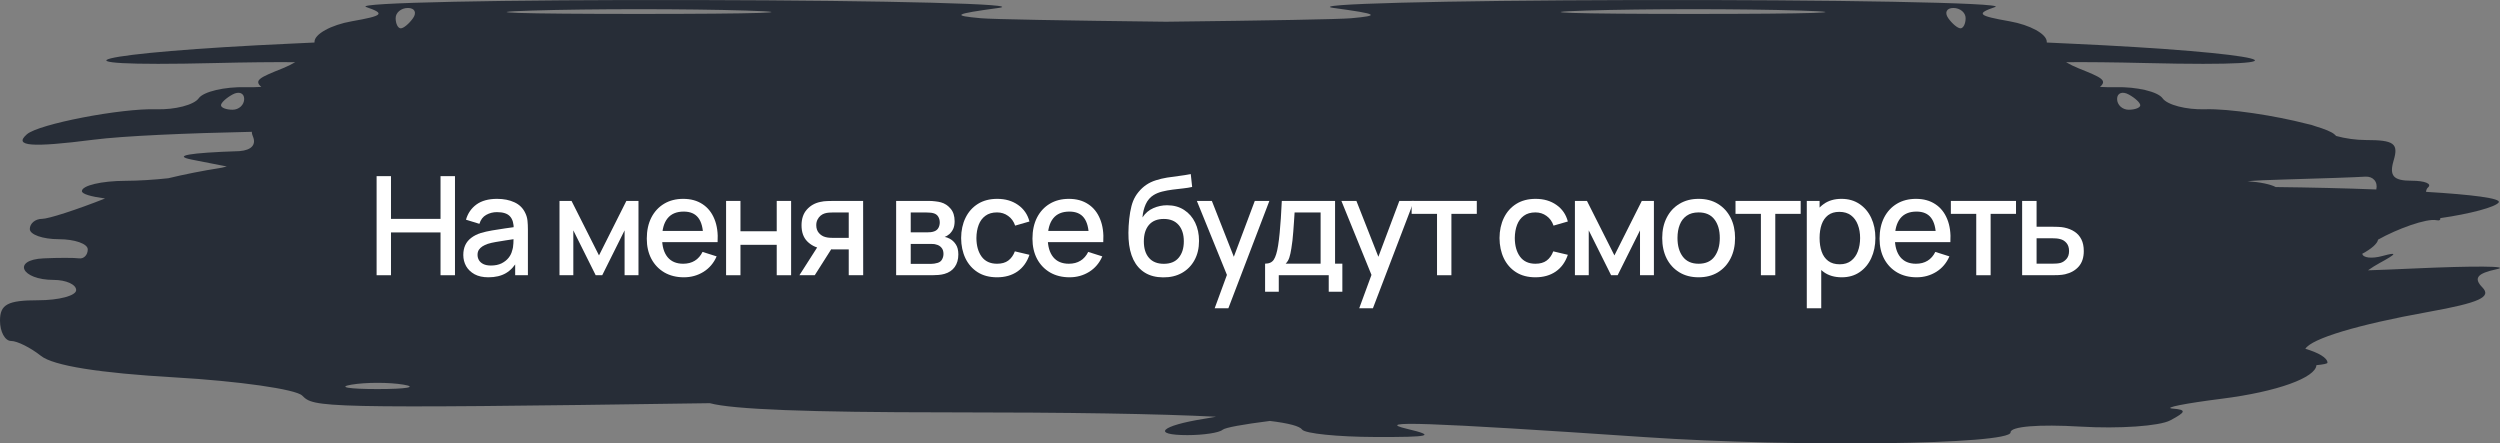 <svg width="327" height="58" viewBox="0 0 327 58" fill="none" xmlns="http://www.w3.org/2000/svg">
<rect x="0" y="0" width="327" height="58" fill="#808080" stroke="none"/>
<path fill-rule="evenodd" clip-rule="evenodd" d="M92.848 52.737C41.384 53.486 41.072 53.279 39.527 51.742C38.693 50.913 31.215 49.844 22.91 49.366C12.963 48.794 6.973 47.833 5.356 46.548C4.006 45.475 2.249 44.598 1.451 44.598C0.653 44.598 0 43.4 0 41.936C0 39.814 1.011 39.274 4.981 39.274C7.721 39.274 9.963 38.675 9.963 37.943C9.963 37.211 8.639 36.612 7.02 36.612C2.766 36.612 1.538 33.98 5.704 33.793C7.63 33.706 9.717 33.706 10.342 33.793C10.967 33.88 11.479 33.352 11.479 32.62C11.479 31.887 9.773 31.288 7.689 31.288C5.604 31.288 3.899 30.69 3.899 29.958C3.899 29.226 4.618 28.627 5.498 28.627C6.342 28.627 9.988 27.445 13.741 25.964C11.851 25.707 10.713 25.369 10.713 25C10.713 24.268 13.272 23.661 16.398 23.651C18.111 23.646 20.166 23.515 22.016 23.314C24.128 22.801 26.447 22.341 29.043 21.927L29.664 21.775L25.116 20.883C22.514 20.373 24.697 19.986 31.325 19.767C32.906 19.641 33.553 18.923 33.067 17.811C32.982 17.616 32.939 17.425 32.935 17.241C24.413 17.419 16.126 17.777 12.229 18.275C4.062 19.32 1.734 19.13 3.518 17.564C5.043 16.225 15.802 14.146 20.451 14.291C22.888 14.368 25.382 13.721 25.992 12.854C26.602 11.988 29.363 11.335 32.128 11.404C32.81 11.421 33.504 11.407 34.175 11.367C33.189 10.494 33.979 10.134 36.985 8.932C37.562 8.701 38.112 8.429 38.613 8.135C35.933 8.111 32.317 8.146 28.148 8.247C4.344 8.827 12.182 6.87 38.387 5.691C39.304 5.649 40.22 5.607 41.132 5.563C41.136 5.526 41.139 5.49 41.139 5.454C41.139 4.456 43.324 3.255 45.995 2.786C50.147 2.057 50.422 1.785 47.89 0.916C46.261 0.357 65.737 -0.053 91.17 0.006C116.602 0.064 134.34 0.531 130.588 1.043C124.759 1.839 124.428 2.034 128.314 2.386C129.781 2.519 139.187 2.689 152.519 2.843C165.851 2.689 175.258 2.519 176.725 2.386C180.61 2.034 180.279 1.839 174.451 1.043C170.698 0.531 188.437 0.064 213.869 0.006C239.301 -0.053 262.593 0.357 260.965 0.916C258.433 1.785 258.708 2.057 262.86 2.786C265.531 3.255 267.716 4.456 267.716 5.454C267.716 5.49 267.718 5.526 267.723 5.563C268.635 5.607 269.551 5.649 270.467 5.691C296.673 6.87 304.51 8.827 280.707 8.247C276.538 8.146 272.922 8.111 270.242 8.135C270.743 8.429 271.293 8.701 271.87 8.932C274.876 10.134 275.666 10.494 274.679 11.367C275.351 11.407 276.045 11.421 276.726 11.404C279.491 11.335 282.253 11.988 282.863 12.854C283.473 13.721 285.966 14.368 288.404 14.291C291.593 14.192 297.657 15.139 301.643 16.175C302.165 16.281 302.566 16.393 302.85 16.511C304.07 16.877 304.97 17.242 305.337 17.564C305.426 17.642 305.505 17.717 305.573 17.788C306.753 18.111 308.161 18.316 309.463 18.316C313.139 18.316 313.751 18.765 313.092 20.978C312.487 23.007 313.045 23.64 315.442 23.64C317.17 23.64 318.136 24.034 317.587 24.515C317.429 24.654 317.345 24.855 317.328 25.094C323.304 25.453 327.201 25.934 326.831 26.477C326.418 27.085 323.051 27.982 319.193 28.531C319.227 28.775 319.072 28.885 318.715 28.806C317.406 28.518 313.5 29.964 311.053 31.343C310.958 31.88 310.163 32.563 308.987 33.19C309.069 33.73 310.229 33.864 311.636 33.48C313.624 32.937 313.529 33.168 311.257 34.402C310.756 34.673 310.233 35.003 309.729 35.357C311.323 35.309 313.295 35.229 315.679 35.12C323.595 34.758 328.502 34.797 326.585 35.207C323.999 35.76 323.512 36.378 324.699 37.596C325.93 38.857 324.293 39.599 317.641 40.796C308.283 42.48 302.348 44.297 301.541 45.622C303.227 46.114 304.434 46.8 304.434 47.445C304.434 47.565 303.92 47.672 302.988 47.765C302.89 49.376 297.963 51.227 290.558 52.161C285.785 52.764 282.904 53.34 284.157 53.441C286.021 53.592 285.968 53.873 283.867 54.986C282.454 55.735 277.173 56.101 272.13 55.801C266.655 55.474 262.969 55.778 262.983 56.554C263.011 58.166 234.863 58.511 215.206 57.178C186.523 55.233 179.364 54.987 184.104 56.109C187.862 56.999 187.105 57.185 179.838 57.159C174.979 57.142 170.696 56.706 170.32 56.19C169.994 55.742 168.625 55.367 166.104 55.059C162.564 55.508 160.24 55.927 159.904 56.222C159.471 56.602 157.411 56.914 155.326 56.914C150.554 56.914 151.809 55.685 157.507 54.778C158.044 54.692 158.568 54.601 159.062 54.51C151.505 54.121 139.955 53.94 123.779 53.935C105.731 53.931 95.852 53.553 92.848 52.737ZM297.665 24.467C302.222 24.517 306.744 24.626 310.82 24.782C311.05 23.787 310.397 23.035 309.362 23.107C308.319 23.18 303.544 23.349 298.749 23.48C296.657 23.538 295.087 23.606 293.972 23.704C295.626 23.817 296.983 24.101 297.665 24.467ZM28.906 13.766C28.906 13.443 29.589 12.809 30.423 12.356C31.256 11.904 31.939 12.168 31.939 12.943C31.939 13.718 31.256 14.353 30.423 14.353C29.589 14.353 28.906 14.088 28.906 13.766ZM254.829 2.374C254.314 1.642 254.615 1.043 255.498 1.043C256.381 1.043 257.104 1.642 257.104 2.374C257.104 3.106 256.803 3.705 256.435 3.705C256.067 3.705 255.345 3.106 254.829 2.374ZM207.426 1.382C215.139 1.141 227.76 1.141 235.473 1.382C243.186 1.624 236.876 1.822 221.45 1.822C206.023 1.822 199.713 1.624 207.426 1.382ZM279.948 13.766C279.948 13.443 279.266 12.809 278.432 12.356C277.598 11.904 276.916 12.168 276.916 12.943C276.916 13.718 277.598 14.353 278.432 14.353C279.266 14.353 279.948 14.088 279.948 13.766ZM54.025 2.374C54.541 1.642 54.24 1.043 53.357 1.043C52.474 1.043 51.751 1.642 51.751 2.374C51.751 3.106 52.052 3.705 52.42 3.705C52.787 3.705 53.51 3.106 54.025 2.374ZM97.613 1.382C89.9 1.141 77.278 1.141 69.565 1.382C61.852 1.624 68.163 1.822 83.589 1.822C99.015 1.822 105.326 1.624 97.613 1.382ZM52.792 50.313C50.916 49.996 47.846 49.996 45.97 50.313C44.094 50.631 45.629 50.89 49.381 50.89C53.133 50.89 54.669 50.631 52.792 50.313Z" fill="#272D37"/>
<path d="M49.26 36V23.04H51.141V28.629H57.621V23.04H59.511V36H57.621V30.402H51.141V36H49.26Z" fill="white"/>
<path d="M63.884 36.27C63.164 36.27 62.561 36.138 62.075 35.874C61.589 35.604 61.22 35.25 60.968 34.812C60.722 34.368 60.599 33.882 60.599 33.354C60.599 32.862 60.686 32.43 60.86 32.058C61.034 31.686 61.292 31.371 61.634 31.113C61.976 30.849 62.396 30.636 62.894 30.474C63.326 30.348 63.815 30.237 64.361 30.141C64.907 30.045 65.48 29.955 66.08 29.871C66.686 29.787 67.286 29.703 67.88 29.619L67.196 29.997C67.208 29.235 67.046 28.671 66.71 28.305C66.38 27.933 65.81 27.747 65 27.747C64.49 27.747 64.022 27.867 63.596 28.107C63.17 28.341 62.873 28.731 62.705 29.277L60.95 28.737C61.19 27.903 61.646 27.24 62.318 26.748C62.996 26.256 63.896 26.01 65.018 26.01C65.888 26.01 66.644 26.16 67.286 26.46C67.934 26.754 68.408 27.222 68.708 27.864C68.864 28.182 68.96 28.518 68.996 28.872C69.032 29.226 69.05 29.607 69.05 30.015V36H67.385V33.777L67.709 34.065C67.307 34.809 66.794 35.364 66.17 35.73C65.552 36.09 64.79 36.27 63.884 36.27ZM64.217 34.731C64.751 34.731 65.21 34.638 65.594 34.452C65.978 34.26 66.287 34.017 66.521 33.723C66.755 33.429 66.908 33.123 66.98 32.805C67.082 32.517 67.139 32.193 67.151 31.833C67.169 31.473 67.178 31.185 67.178 30.969L67.79 31.194C67.196 31.284 66.656 31.365 66.17 31.437C65.684 31.509 65.243 31.581 64.847 31.653C64.457 31.719 64.109 31.8 63.803 31.896C63.545 31.986 63.314 32.094 63.11 32.22C62.912 32.346 62.753 32.499 62.633 32.679C62.519 32.859 62.462 33.078 62.462 33.336C62.462 33.588 62.525 33.822 62.651 34.038C62.777 34.248 62.969 34.416 63.227 34.542C63.485 34.668 63.815 34.731 64.217 34.731Z" fill="white"/>
<path d="M73.182 36V26.28H74.757L78.348 33.408L81.93 26.28H83.514V36H81.696V30.132L78.771 36H77.916L74.991 30.132V36H73.182Z" fill="white"/>
<path d="M89.451 36.27C88.486 36.27 87.636 36.06 86.904 35.64C86.178 35.214 85.612 34.623 85.204 33.867C84.802 33.105 84.6 32.223 84.6 31.221C84.6 30.159 84.799 29.238 85.195 28.458C85.597 27.678 86.154 27.075 86.868 26.649C87.582 26.223 88.413 26.01 89.362 26.01C90.352 26.01 91.195 26.241 91.891 26.703C92.587 27.159 93.106 27.81 93.448 28.656C93.796 29.502 93.933 30.507 93.862 31.671H91.981V30.987C91.969 29.859 91.752 29.025 91.332 28.485C90.918 27.945 90.285 27.675 89.433 27.675C88.492 27.675 87.784 27.972 87.309 28.566C86.835 29.16 86.599 30.018 86.599 31.14C86.599 32.208 86.835 33.036 87.309 33.624C87.784 34.206 88.468 34.497 89.362 34.497C89.95 34.497 90.457 34.365 90.882 34.101C91.314 33.831 91.65 33.447 91.891 32.949L93.736 33.534C93.358 34.404 92.784 35.079 92.016 35.559C91.249 36.033 90.394 36.27 89.451 36.27ZM85.987 31.671V30.204H92.925V31.671H85.987Z" fill="white"/>
<path d="M94.972 36V26.28H96.853V30.249H101.596V26.28H103.477V36H101.596V32.022H96.853V36H94.972Z" fill="white"/>
<path d="M111.015 36V32.625H109.089C108.861 32.625 108.588 32.616 108.27 32.598C107.958 32.58 107.664 32.547 107.388 32.499C106.662 32.367 106.056 32.052 105.57 31.554C105.084 31.05 104.841 30.357 104.841 29.475C104.841 28.623 105.069 27.939 105.525 27.423C105.987 26.901 106.572 26.565 107.28 26.415C107.586 26.343 107.898 26.304 108.216 26.298C108.54 26.286 108.813 26.28 109.035 26.28H112.896L112.905 36H111.015ZM104.562 36L107.019 32.157H109.008L106.569 36H104.562ZM108.927 31.113H111.015V27.792H108.927C108.795 27.792 108.633 27.798 108.441 27.81C108.249 27.822 108.063 27.855 107.883 27.909C107.697 27.963 107.517 28.059 107.343 28.197C107.175 28.335 107.037 28.512 106.929 28.728C106.821 28.938 106.767 29.181 106.767 29.457C106.767 29.871 106.884 30.213 107.118 30.483C107.352 30.747 107.631 30.921 107.955 31.005C108.129 31.053 108.303 31.083 108.477 31.095C108.651 31.107 108.801 31.113 108.927 31.113Z" fill="white"/>
<path d="M117.215 36V26.28H121.49C121.772 26.28 122.054 26.298 122.336 26.334C122.618 26.364 122.867 26.409 123.083 26.469C123.575 26.607 123.995 26.883 124.343 27.297C124.691 27.705 124.865 28.251 124.865 28.935C124.865 29.325 124.805 29.655 124.685 29.925C124.565 30.189 124.4 30.417 124.19 30.609C124.094 30.693 123.992 30.768 123.884 30.834C123.776 30.9 123.668 30.951 123.56 30.987C123.782 31.023 124.001 31.101 124.217 31.221C124.547 31.395 124.817 31.647 125.027 31.977C125.243 32.301 125.351 32.736 125.351 33.282C125.351 33.936 125.192 34.485 124.874 34.929C124.556 35.367 124.106 35.667 123.524 35.829C123.296 35.895 123.038 35.94 122.75 35.964C122.468 35.988 122.186 36 121.904 36H117.215ZM119.123 34.515H121.787C121.913 34.515 122.057 34.503 122.219 34.479C122.381 34.455 122.525 34.422 122.651 34.38C122.921 34.296 123.113 34.143 123.227 33.921C123.347 33.699 123.407 33.462 123.407 33.21C123.407 32.868 123.317 32.595 123.137 32.391C122.957 32.181 122.729 32.046 122.453 31.986C122.333 31.944 122.201 31.92 122.057 31.914C121.913 31.908 121.79 31.905 121.688 31.905H119.123V34.515ZM119.123 30.393H121.229C121.403 30.393 121.58 30.384 121.76 30.366C121.94 30.342 122.096 30.303 122.228 30.249C122.462 30.159 122.636 30.009 122.75 29.799C122.864 29.583 122.921 29.349 122.921 29.097C122.921 28.821 122.858 28.575 122.732 28.359C122.606 28.143 122.417 27.993 122.165 27.909C121.991 27.849 121.79 27.816 121.562 27.81C121.34 27.798 121.199 27.792 121.139 27.792H119.123V30.393Z" fill="white"/>
<path d="M130.414 36.27C129.418 36.27 128.572 36.048 127.876 35.604C127.18 35.16 126.646 34.551 126.274 33.777C125.908 33.003 125.722 32.124 125.716 31.14C125.722 30.138 125.914 29.253 126.292 28.485C126.67 27.711 127.21 27.105 127.912 26.667C128.614 26.229 129.457 26.01 130.441 26.01C131.503 26.01 132.409 26.274 133.159 26.802C133.915 27.33 134.413 28.053 134.653 28.971L132.781 29.511C132.595 28.965 132.289 28.542 131.863 28.242C131.443 27.936 130.96 27.783 130.414 27.783C129.796 27.783 129.289 27.93 128.893 28.224C128.497 28.512 128.203 28.908 128.011 29.412C127.819 29.916 127.72 30.492 127.714 31.14C127.72 32.142 127.948 32.952 128.398 33.57C128.854 34.188 129.526 34.497 130.414 34.497C131.02 34.497 131.509 34.359 131.881 34.083C132.259 33.801 132.547 33.399 132.745 32.877L134.653 33.327C134.335 34.275 133.81 35.004 133.078 35.514C132.346 36.018 131.458 36.27 130.414 36.27Z" fill="white"/>
<path d="M139.897 36.27C138.931 36.27 138.082 36.06 137.35 35.64C136.624 35.214 136.057 34.623 135.649 33.867C135.247 33.105 135.046 32.223 135.046 31.221C135.046 30.159 135.244 29.238 135.64 28.458C136.042 27.678 136.6 27.075 137.314 26.649C138.028 26.223 138.859 26.01 139.807 26.01C140.797 26.01 141.64 26.241 142.336 26.703C143.032 27.159 143.551 27.81 143.893 28.656C144.241 29.502 144.379 30.507 144.307 31.671H142.426V30.987C142.414 29.859 142.198 29.025 141.778 28.485C141.364 27.945 140.731 27.675 139.879 27.675C138.937 27.675 138.229 27.972 137.755 28.566C137.281 29.16 137.044 30.018 137.044 31.14C137.044 32.208 137.281 33.036 137.755 33.624C138.229 34.206 138.913 34.497 139.807 34.497C140.395 34.497 140.902 34.365 141.328 34.101C141.76 33.831 142.096 33.447 142.336 32.949L144.181 33.534C143.803 34.404 143.23 35.079 142.462 35.559C141.694 36.033 140.839 36.27 139.897 36.27ZM136.432 31.671V30.204H143.371V31.671H136.432Z" fill="white"/>
<path d="M152.126 36.279C151.202 36.273 150.416 36.072 149.768 35.676C149.12 35.28 148.613 34.71 148.247 33.966C147.887 33.216 147.677 32.313 147.617 31.257C147.587 30.747 147.59 30.183 147.626 29.565C147.662 28.941 147.728 28.338 147.824 27.756C147.926 27.174 148.055 26.688 148.211 26.298C148.385 25.866 148.622 25.47 148.922 25.11C149.222 24.744 149.552 24.438 149.912 24.192C150.296 23.928 150.722 23.724 151.19 23.58C151.658 23.43 152.147 23.313 152.657 23.229C153.173 23.145 153.692 23.073 154.214 23.013C154.742 22.947 155.255 22.866 155.753 22.77L155.933 24.453C155.603 24.531 155.213 24.594 154.763 24.642C154.319 24.69 153.857 24.744 153.377 24.804C152.903 24.864 152.45 24.948 152.018 25.056C151.586 25.164 151.211 25.317 150.893 25.515C150.443 25.791 150.098 26.193 149.858 26.721C149.624 27.249 149.483 27.822 149.435 28.44C149.807 27.876 150.281 27.471 150.857 27.225C151.433 26.973 152.03 26.847 152.648 26.847C153.512 26.847 154.256 27.051 154.88 27.459C155.51 27.867 155.993 28.422 156.329 29.124C156.665 29.826 156.833 30.621 156.833 31.509C156.833 32.469 156.635 33.309 156.239 34.029C155.849 34.743 155.3 35.301 154.592 35.703C153.884 36.099 153.062 36.291 152.126 36.279ZM152.225 34.506C153.089 34.506 153.74 34.239 154.178 33.705C154.622 33.171 154.844 32.46 154.844 31.572C154.844 30.66 154.616 29.943 154.16 29.421C153.704 28.899 153.059 28.638 152.225 28.638C151.379 28.638 150.731 28.899 150.281 29.421C149.837 29.943 149.615 30.66 149.615 31.572C149.615 32.496 149.84 33.216 150.29 33.732C150.74 34.248 151.385 34.506 152.225 34.506Z" fill="white"/>
<path d="M158.88 40.32L160.761 35.199L160.788 36.711L156.549 26.28H158.511L161.679 34.335H161.103L164.127 26.28H166.035L160.671 40.32H158.88Z" fill="white"/>
<path d="M165.473 38.16V34.488C166.007 34.488 166.388 34.311 166.616 33.957C166.85 33.597 167.036 32.988 167.174 32.13C167.258 31.608 167.327 31.053 167.381 30.465C167.441 29.877 167.492 29.241 167.534 28.557C167.576 27.867 167.618 27.108 167.66 26.28H174.626V34.488H175.58V38.16H173.798V36H167.264V38.16H165.473ZM168.164 34.488H172.736V27.792H169.334C169.31 28.188 169.283 28.596 169.253 29.016C169.229 29.436 169.199 29.853 169.163 30.267C169.133 30.681 169.097 31.077 169.055 31.455C169.013 31.833 168.965 32.175 168.911 32.481C168.839 32.955 168.752 33.351 168.65 33.669C168.554 33.987 168.392 34.26 168.164 34.488Z" fill="white"/>
<path d="M177.787 40.32L179.668 35.199L179.695 36.711L175.456 26.28H177.418L180.586 34.335H180.01L183.034 26.28H184.942L179.578 40.32H177.787Z" fill="white"/>
<path d="M187.963 36V27.972H184.642V26.28H193.165V27.972H189.844V36H187.963Z" fill="white"/>
<path d="M200.835 36.27C199.839 36.27 198.993 36.048 198.297 35.604C197.601 35.16 197.067 34.551 196.695 33.777C196.329 33.003 196.143 32.124 196.137 31.14C196.143 30.138 196.335 29.253 196.713 28.485C197.091 27.711 197.631 27.105 198.333 26.667C199.035 26.229 199.878 26.01 200.862 26.01C201.924 26.01 202.83 26.274 203.58 26.802C204.336 27.33 204.834 28.053 205.074 28.971L203.202 29.511C203.016 28.965 202.71 28.542 202.284 28.242C201.864 27.936 201.381 27.783 200.835 27.783C200.217 27.783 199.71 27.93 199.314 28.224C198.918 28.512 198.624 28.908 198.432 29.412C198.24 29.916 198.141 30.492 198.135 31.14C198.141 32.142 198.369 32.952 198.819 33.57C199.275 34.188 199.947 34.497 200.835 34.497C201.441 34.497 201.93 34.359 202.302 34.083C202.68 33.801 202.968 33.399 203.166 32.877L205.074 33.327C204.756 34.275 204.231 35.004 203.499 35.514C202.767 36.018 201.879 36.27 200.835 36.27Z" fill="white"/>
<path d="M205.999 36V26.28H207.574L211.165 33.408L214.747 26.28H216.331V36H214.513V30.132L211.588 36H210.733L207.808 30.132V36H205.999Z" fill="white"/>
<path d="M222.178 36.27C221.206 36.27 220.363 36.051 219.649 35.613C218.935 35.175 218.383 34.572 217.993 33.804C217.609 33.03 217.417 32.139 217.417 31.131C217.417 30.117 217.615 29.226 218.011 28.458C218.407 27.684 218.962 27.084 219.676 26.658C220.39 26.226 221.224 26.01 222.178 26.01C223.15 26.01 223.993 26.229 224.707 26.667C225.421 27.105 225.973 27.708 226.363 28.476C226.753 29.244 226.948 30.129 226.948 31.131C226.948 32.145 226.75 33.039 226.354 33.813C225.964 34.581 225.412 35.184 224.698 35.622C223.984 36.054 223.144 36.27 222.178 36.27ZM222.178 34.497C223.108 34.497 223.801 34.185 224.257 33.561C224.719 32.931 224.95 32.121 224.95 31.131C224.95 30.117 224.716 29.307 224.248 28.701C223.786 28.089 223.096 27.783 222.178 27.783C221.548 27.783 221.029 27.927 220.621 28.215C220.213 28.497 219.91 28.89 219.712 29.394C219.514 29.892 219.415 30.471 219.415 31.131C219.415 32.151 219.649 32.967 220.117 33.579C220.585 34.191 221.272 34.497 222.178 34.497Z" fill="white"/>
<path d="M230.326 36V27.972H227.005V26.28H235.528V27.972H232.207V36H230.326Z" fill="white"/>
<path d="M240.9 36.27C239.97 36.27 239.19 36.045 238.56 35.595C237.93 35.139 237.453 34.524 237.129 33.75C236.805 32.976 236.643 32.103 236.643 31.131C236.643 30.159 236.802 29.286 237.12 28.512C237.444 27.738 237.918 27.129 238.542 26.685C239.172 26.235 239.946 26.01 240.864 26.01C241.776 26.01 242.562 26.235 243.222 26.685C243.888 27.129 244.401 27.738 244.761 28.512C245.121 29.28 245.301 30.153 245.301 31.131C245.301 32.103 245.121 32.979 244.761 33.759C244.407 34.533 243.9 35.145 243.24 35.595C242.586 36.045 241.806 36.27 240.9 36.27ZM236.328 40.32V26.28H238.002V33.273H238.218V40.32H236.328ZM240.639 34.569C241.239 34.569 241.734 34.416 242.124 34.11C242.52 33.804 242.814 33.393 243.006 32.877C243.204 32.355 243.303 31.773 243.303 31.131C243.303 30.495 243.204 29.919 243.006 29.403C242.814 28.887 242.517 28.476 242.115 28.17C241.713 27.864 241.2 27.711 240.576 27.711C239.988 27.711 239.502 27.855 239.118 28.143C238.74 28.431 238.458 28.833 238.272 29.349C238.092 29.865 238.002 30.459 238.002 31.131C238.002 31.803 238.092 32.397 238.272 32.913C238.452 33.429 238.737 33.834 239.127 34.128C239.517 34.422 240.021 34.569 240.639 34.569Z" fill="white"/>
<path d="M250.699 36.27C249.733 36.27 248.884 36.06 248.152 35.64C247.426 35.214 246.859 34.623 246.451 33.867C246.049 33.105 245.848 32.223 245.848 31.221C245.848 30.159 246.046 29.238 246.442 28.458C246.844 27.678 247.402 27.075 248.116 26.649C248.83 26.223 249.661 26.01 250.609 26.01C251.599 26.01 252.442 26.241 253.138 26.703C253.834 27.159 254.353 27.81 254.695 28.656C255.043 29.502 255.181 30.507 255.109 31.671H253.228V30.987C253.216 29.859 253 29.025 252.58 28.485C252.166 27.945 251.533 27.675 250.681 27.675C249.739 27.675 249.031 27.972 248.557 28.566C248.083 29.16 247.846 30.018 247.846 31.14C247.846 32.208 248.083 33.036 248.557 33.624C249.031 34.206 249.715 34.497 250.609 34.497C251.197 34.497 251.704 34.365 252.13 34.101C252.562 33.831 252.898 33.447 253.138 32.949L254.983 33.534C254.605 34.404 254.032 35.079 253.264 35.559C252.496 36.033 251.641 36.27 250.699 36.27ZM247.234 31.671V30.204H254.173V31.671H247.234Z" fill="white"/>
<path d="M258.493 36V27.972H255.172V26.28H263.695V27.972H260.374V36H258.493Z" fill="white"/>
<path d="M264.495 36V26.28H266.385V29.655H268.302C268.578 29.655 268.872 29.661 269.184 29.673C269.502 29.685 269.775 29.715 270.003 29.763C270.525 29.871 270.975 30.051 271.353 30.303C271.737 30.555 272.034 30.891 272.244 31.311C272.454 31.725 272.559 32.235 272.559 32.841C272.559 33.687 272.337 34.362 271.893 34.866C271.455 35.364 270.861 35.7 270.111 35.874C269.871 35.928 269.586 35.964 269.256 35.982C268.932 35.994 268.635 36 268.365 36H264.495ZM266.385 34.488H268.473C268.623 34.488 268.794 34.482 268.986 34.47C269.178 34.458 269.355 34.431 269.517 34.389C269.805 34.305 270.063 34.134 270.291 33.876C270.519 33.618 270.633 33.273 270.633 32.841C270.633 32.397 270.519 32.043 270.291 31.779C270.069 31.515 269.787 31.344 269.445 31.266C269.283 31.224 269.118 31.197 268.95 31.185C268.782 31.173 268.623 31.167 268.473 31.167H266.385V34.488Z" fill="white"/>
</svg>
